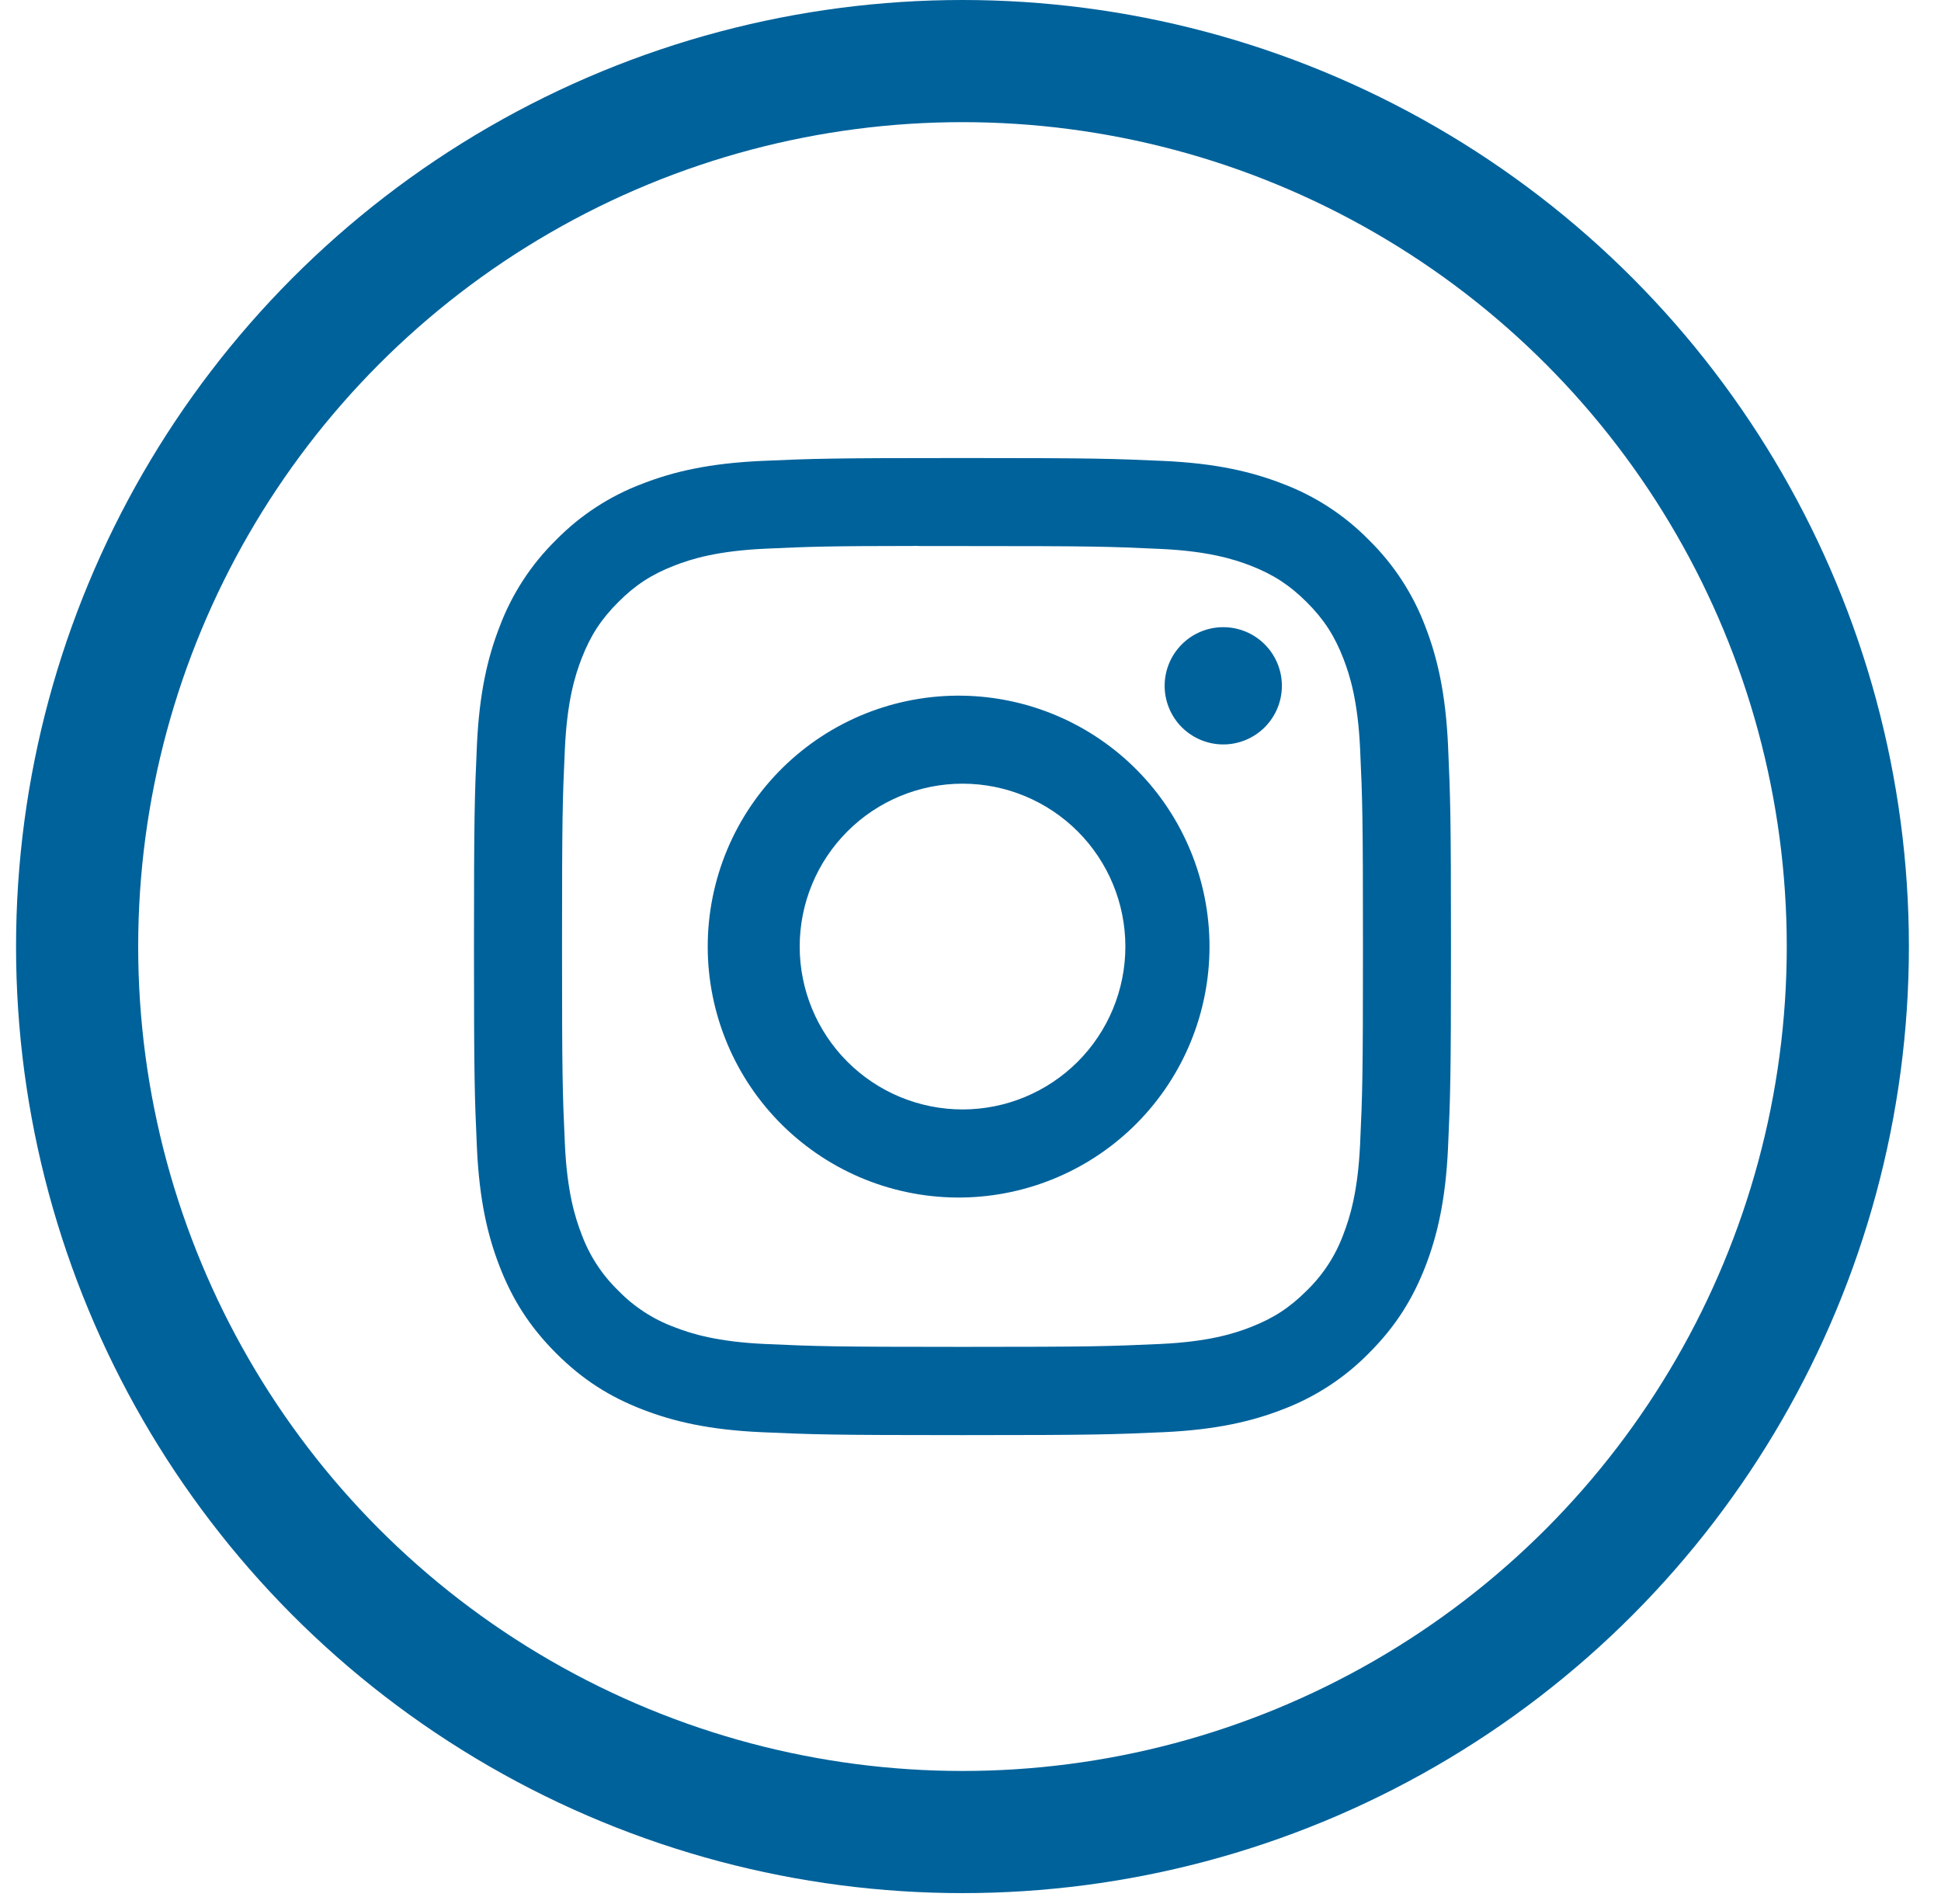 <svg width="52" height="51" viewBox="0 0 52 51" fill="none" xmlns="http://www.w3.org/2000/svg">
<circle cx="25.785" cy="25.355" r="23.719" stroke="#00629B" stroke-width="3.272"/>
<g clip-path="url(#clip0_1430_564)">
<path d="M25.785 12.269C22.234 12.269 21.787 12.285 20.392 12.347C18.996 12.412 18.046 12.632 17.213 12.956C16.34 13.284 15.549 13.799 14.895 14.466C14.23 15.119 13.714 15.91 13.386 16.783C13.062 17.614 12.841 18.567 12.777 19.957C12.715 21.355 12.698 21.8 12.698 25.357C12.698 28.91 12.715 29.355 12.777 30.75C12.842 32.144 13.062 33.094 13.386 33.927C13.721 34.787 14.168 35.517 14.895 36.245C15.622 36.973 16.351 37.421 17.212 37.755C18.046 38.078 18.995 38.299 20.389 38.363C21.785 38.425 22.23 38.442 25.785 38.442C29.34 38.442 29.783 38.425 31.18 38.363C32.572 38.298 33.526 38.078 34.358 37.755C35.231 37.426 36.022 36.911 36.675 36.245C37.403 35.517 37.849 34.787 38.185 33.927C38.507 33.094 38.728 32.144 38.793 30.75C38.855 29.355 38.872 28.91 38.872 25.355C38.872 21.8 38.855 21.355 38.793 19.959C38.728 18.567 38.507 17.614 38.185 16.783C37.856 15.91 37.34 15.119 36.675 14.466C36.021 13.799 35.23 13.284 34.357 12.956C33.523 12.632 32.57 12.411 31.178 12.347C29.781 12.285 29.338 12.269 25.782 12.269H25.787H25.785ZM24.612 14.627H25.787C29.281 14.627 29.695 14.639 31.074 14.703C32.35 14.76 33.043 14.974 33.505 15.152C34.115 15.39 34.551 15.674 35.01 16.132C35.468 16.59 35.751 17.026 35.988 17.637C36.168 18.097 36.38 18.791 36.438 20.067C36.501 21.445 36.514 21.859 36.514 25.352C36.514 28.844 36.501 29.26 36.438 30.639C36.38 31.915 36.166 32.607 35.988 33.068C35.778 33.636 35.443 34.15 35.008 34.571C34.55 35.029 34.115 35.312 33.503 35.55C33.045 35.73 32.351 35.942 31.074 36.001C29.695 36.063 29.281 36.078 25.787 36.078C22.293 36.078 21.877 36.063 20.498 36.001C19.222 35.942 18.53 35.73 18.069 35.55C17.5 35.34 16.986 35.006 16.564 34.571C16.128 34.149 15.793 33.635 15.582 33.066C15.404 32.607 15.19 31.913 15.133 30.637C15.07 29.258 15.057 28.844 15.057 25.349C15.057 21.855 15.07 21.442 15.133 20.063C15.191 18.787 15.404 18.094 15.584 17.632C15.821 17.022 16.106 16.585 16.564 16.128C17.022 15.669 17.457 15.386 18.069 15.149C18.53 14.969 19.222 14.757 20.498 14.698C21.705 14.642 22.173 14.626 24.612 14.624V14.627ZM32.772 16.8C32.565 16.8 32.361 16.84 32.171 16.919C31.98 16.998 31.807 17.114 31.661 17.26C31.515 17.406 31.4 17.579 31.321 17.769C31.242 17.96 31.201 18.164 31.201 18.37C31.201 18.576 31.242 18.781 31.321 18.971C31.4 19.162 31.515 19.335 31.661 19.481C31.807 19.626 31.98 19.742 32.171 19.821C32.361 19.9 32.565 19.941 32.772 19.941C33.188 19.941 33.588 19.775 33.882 19.481C34.177 19.186 34.342 18.787 34.342 18.37C34.342 17.954 34.177 17.554 33.882 17.26C33.588 16.965 33.188 16.8 32.772 16.8ZM25.787 18.635C24.895 18.621 24.01 18.785 23.182 19.116C22.355 19.448 21.602 19.941 20.966 20.566C20.331 21.192 19.826 21.937 19.482 22.759C19.138 23.582 18.96 24.464 18.96 25.356C18.96 26.247 19.138 27.13 19.482 27.952C19.826 28.775 20.331 29.52 20.966 30.146C21.602 30.771 22.355 31.264 23.182 31.596C24.01 31.927 24.895 32.091 25.787 32.077C27.551 32.049 29.234 31.329 30.472 30.072C31.71 28.814 32.403 27.12 32.403 25.356C32.403 23.591 31.71 21.898 30.472 20.64C29.234 19.383 27.551 18.663 25.787 18.635ZM25.787 20.992C26.944 20.992 28.053 21.452 28.872 22.27C29.69 23.088 30.149 24.198 30.149 25.355C30.149 26.512 29.69 27.622 28.872 28.44C28.053 29.258 26.944 29.718 25.787 29.718C24.63 29.718 23.52 29.258 22.702 28.44C21.884 27.622 21.424 26.512 21.424 25.355C21.424 24.198 21.884 23.088 22.702 22.27C23.52 21.452 24.63 20.992 25.787 20.992Z" fill="#00629B"/>
</g>
<defs>
<clipPath id="clip0_1430_564">
<rect width="26.173" height="26.173" fill="white" transform="translate(12.698 12.269)"/>
</clipPath>
</defs>
</svg>

